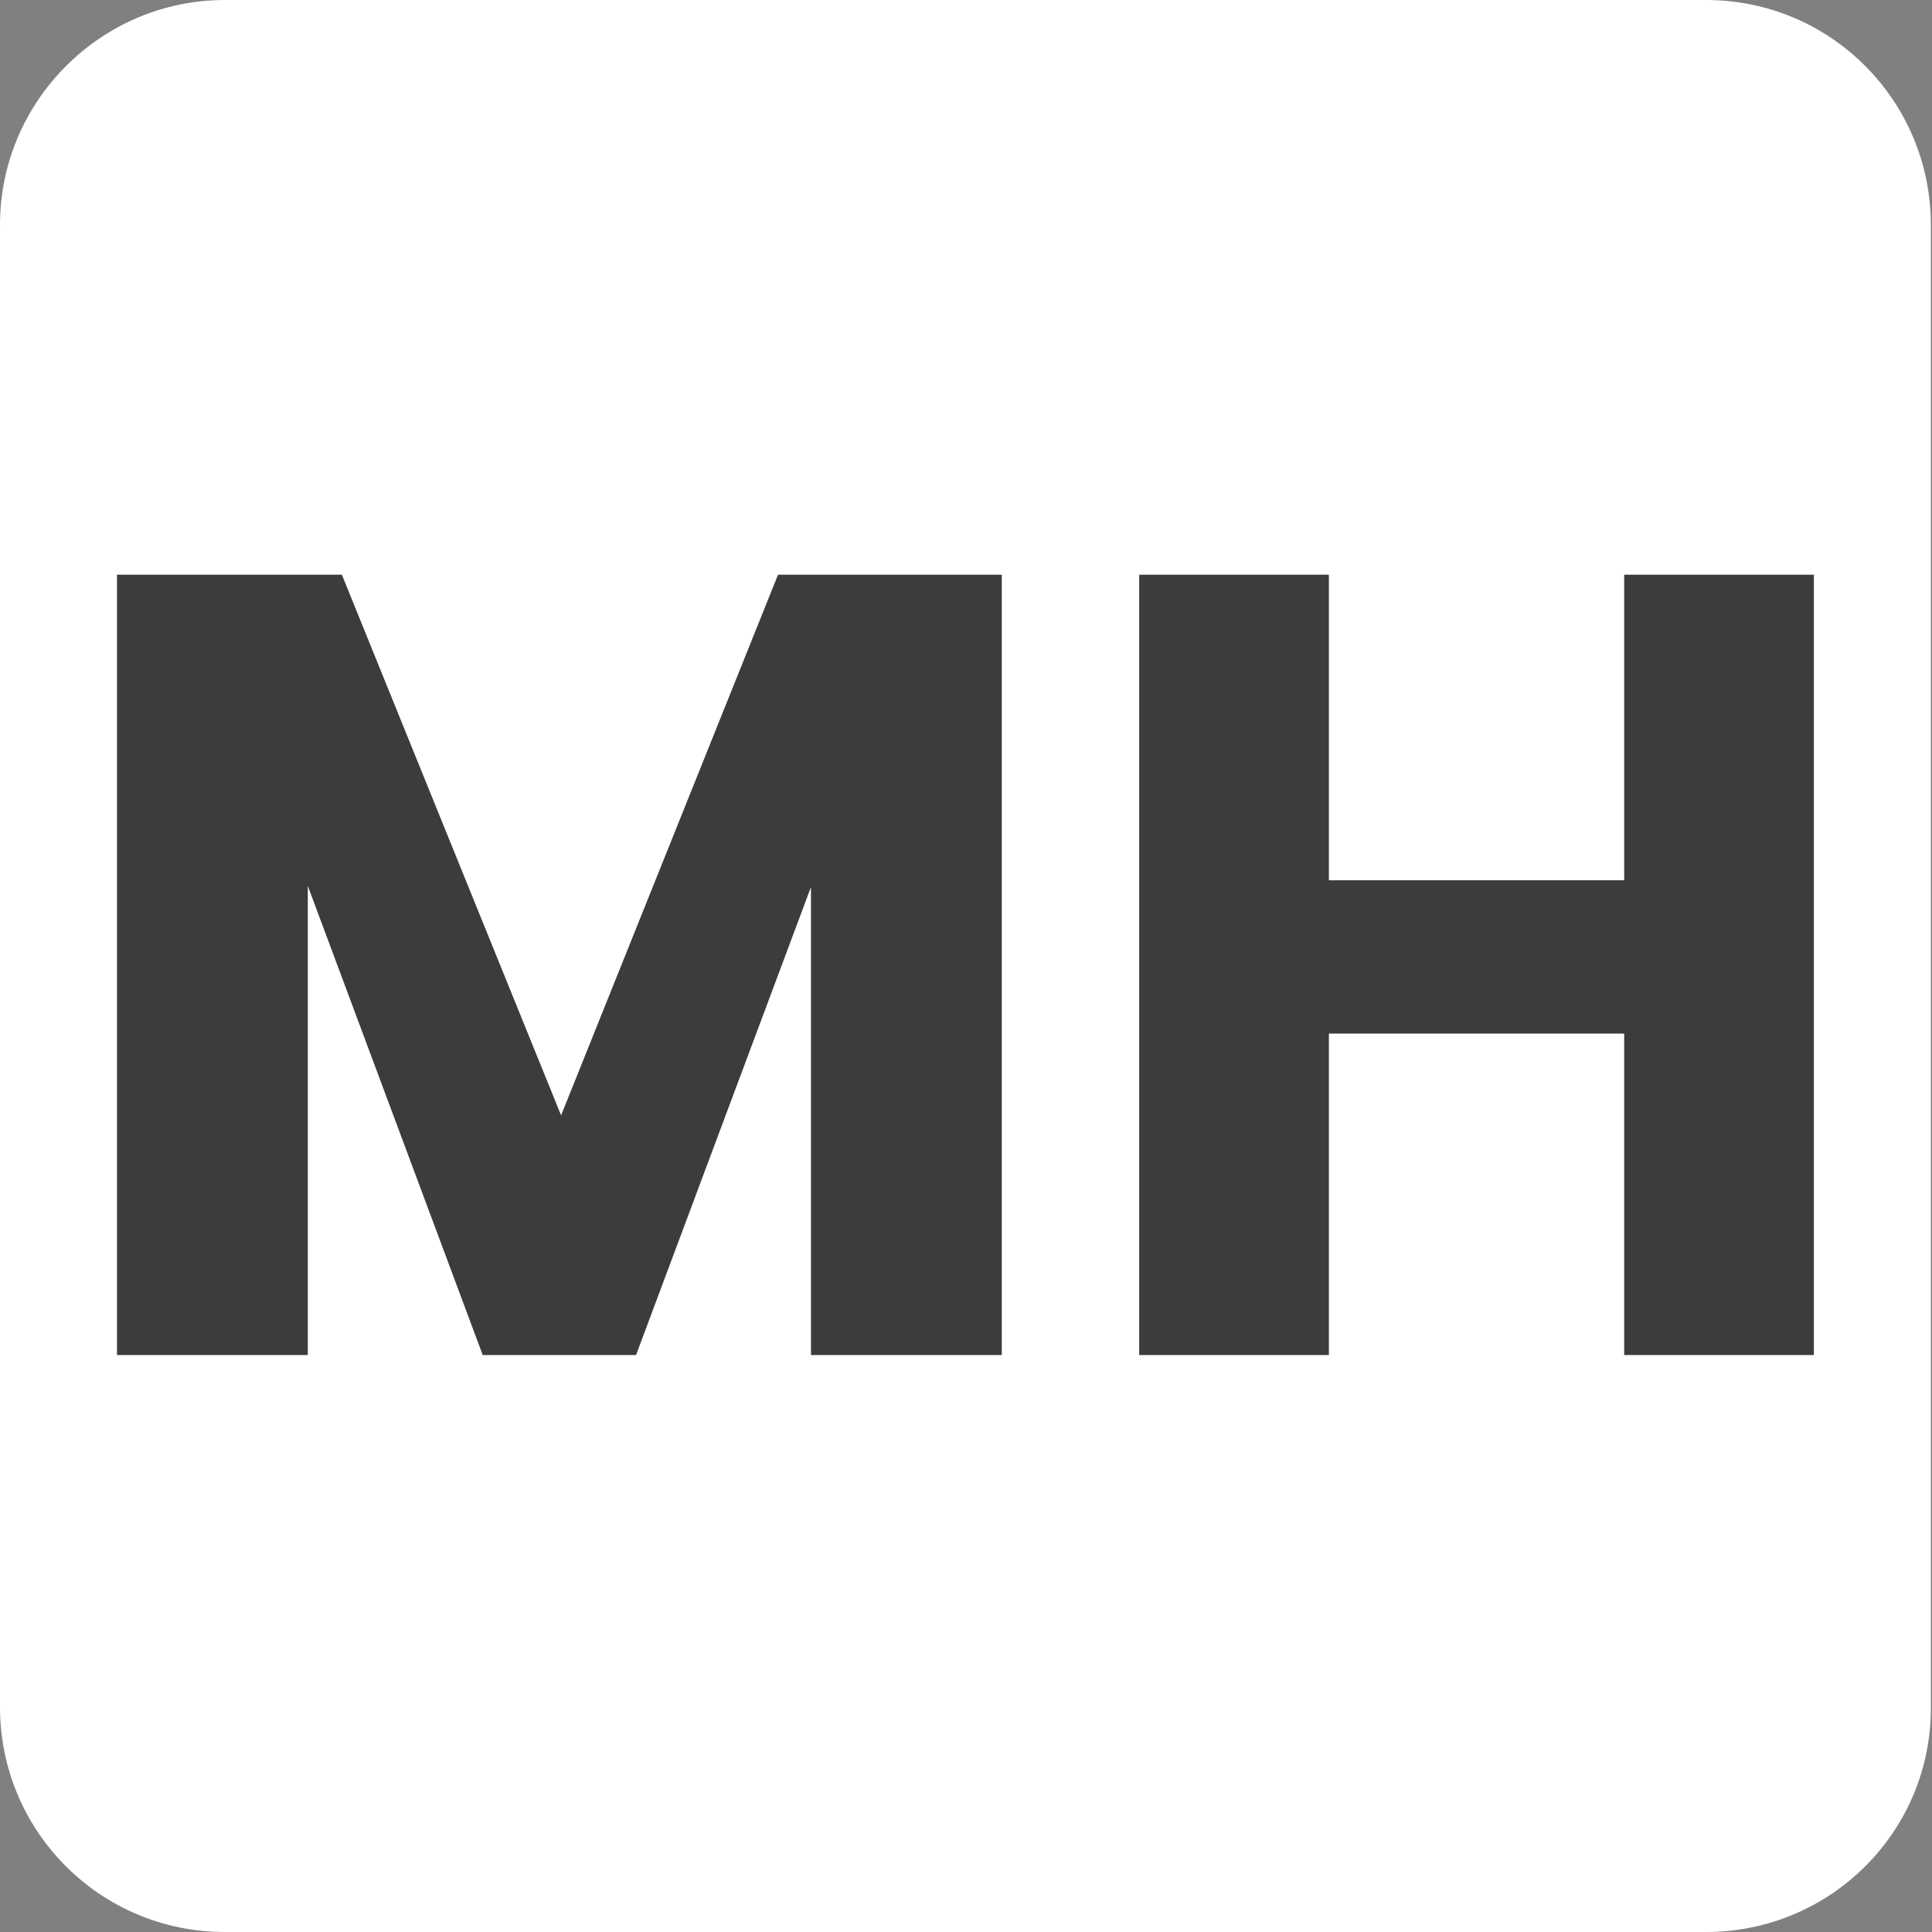 <?xml version="1.0" encoding="utf-8"?>
<!-- Generator: Adobe Illustrator 28.3.0, SVG Export Plug-In . SVG Version: 6.00 Build 0)  -->
<svg version="1.1" id="Vrstva_1" xmlns="http://www.w3.org/2000/svg" xmlns:xlink="http://www.w3.org/1999/xlink" x="0px" y="0px"
	 viewBox="0 0 170.1 170.1" style="enable-background:new 0 0 170.1 170.1;" xml:space="preserve">
<rect x="0" y="0" width="170.1" height="170.1" fill="#808080" stroke="none"/>
<style type="text/css">
	.st0{fill:#FFFFFF;}
	.st1{fill:#3C3C3B;}
</style>
<path class="st0" d="M150.2,170.1H19.8c-11,0-19.8-8.9-19.8-19.8V19.8C0,8.9,8.9,0,19.8,0h130.4c11,0,19.8,8.9,19.8,19.8v130.4
	C170.1,161.2,161.2,170.1,150.2,170.1z"/>
<g>
	<path class="st1" d="M88.2,50.6v68.7H71.4V78.1l-15.4,41.2H42.5L27.1,78v41.3H10.3V50.6h19.8l19.3,47.6l19.1-47.6H88.2z"/>
	<path class="st1" d="M159.7,50.6v68.7H143V91h-26v28.3h-16.7V50.6H117v26.9h26V50.6H159.7z"/>
</g>
</svg>
